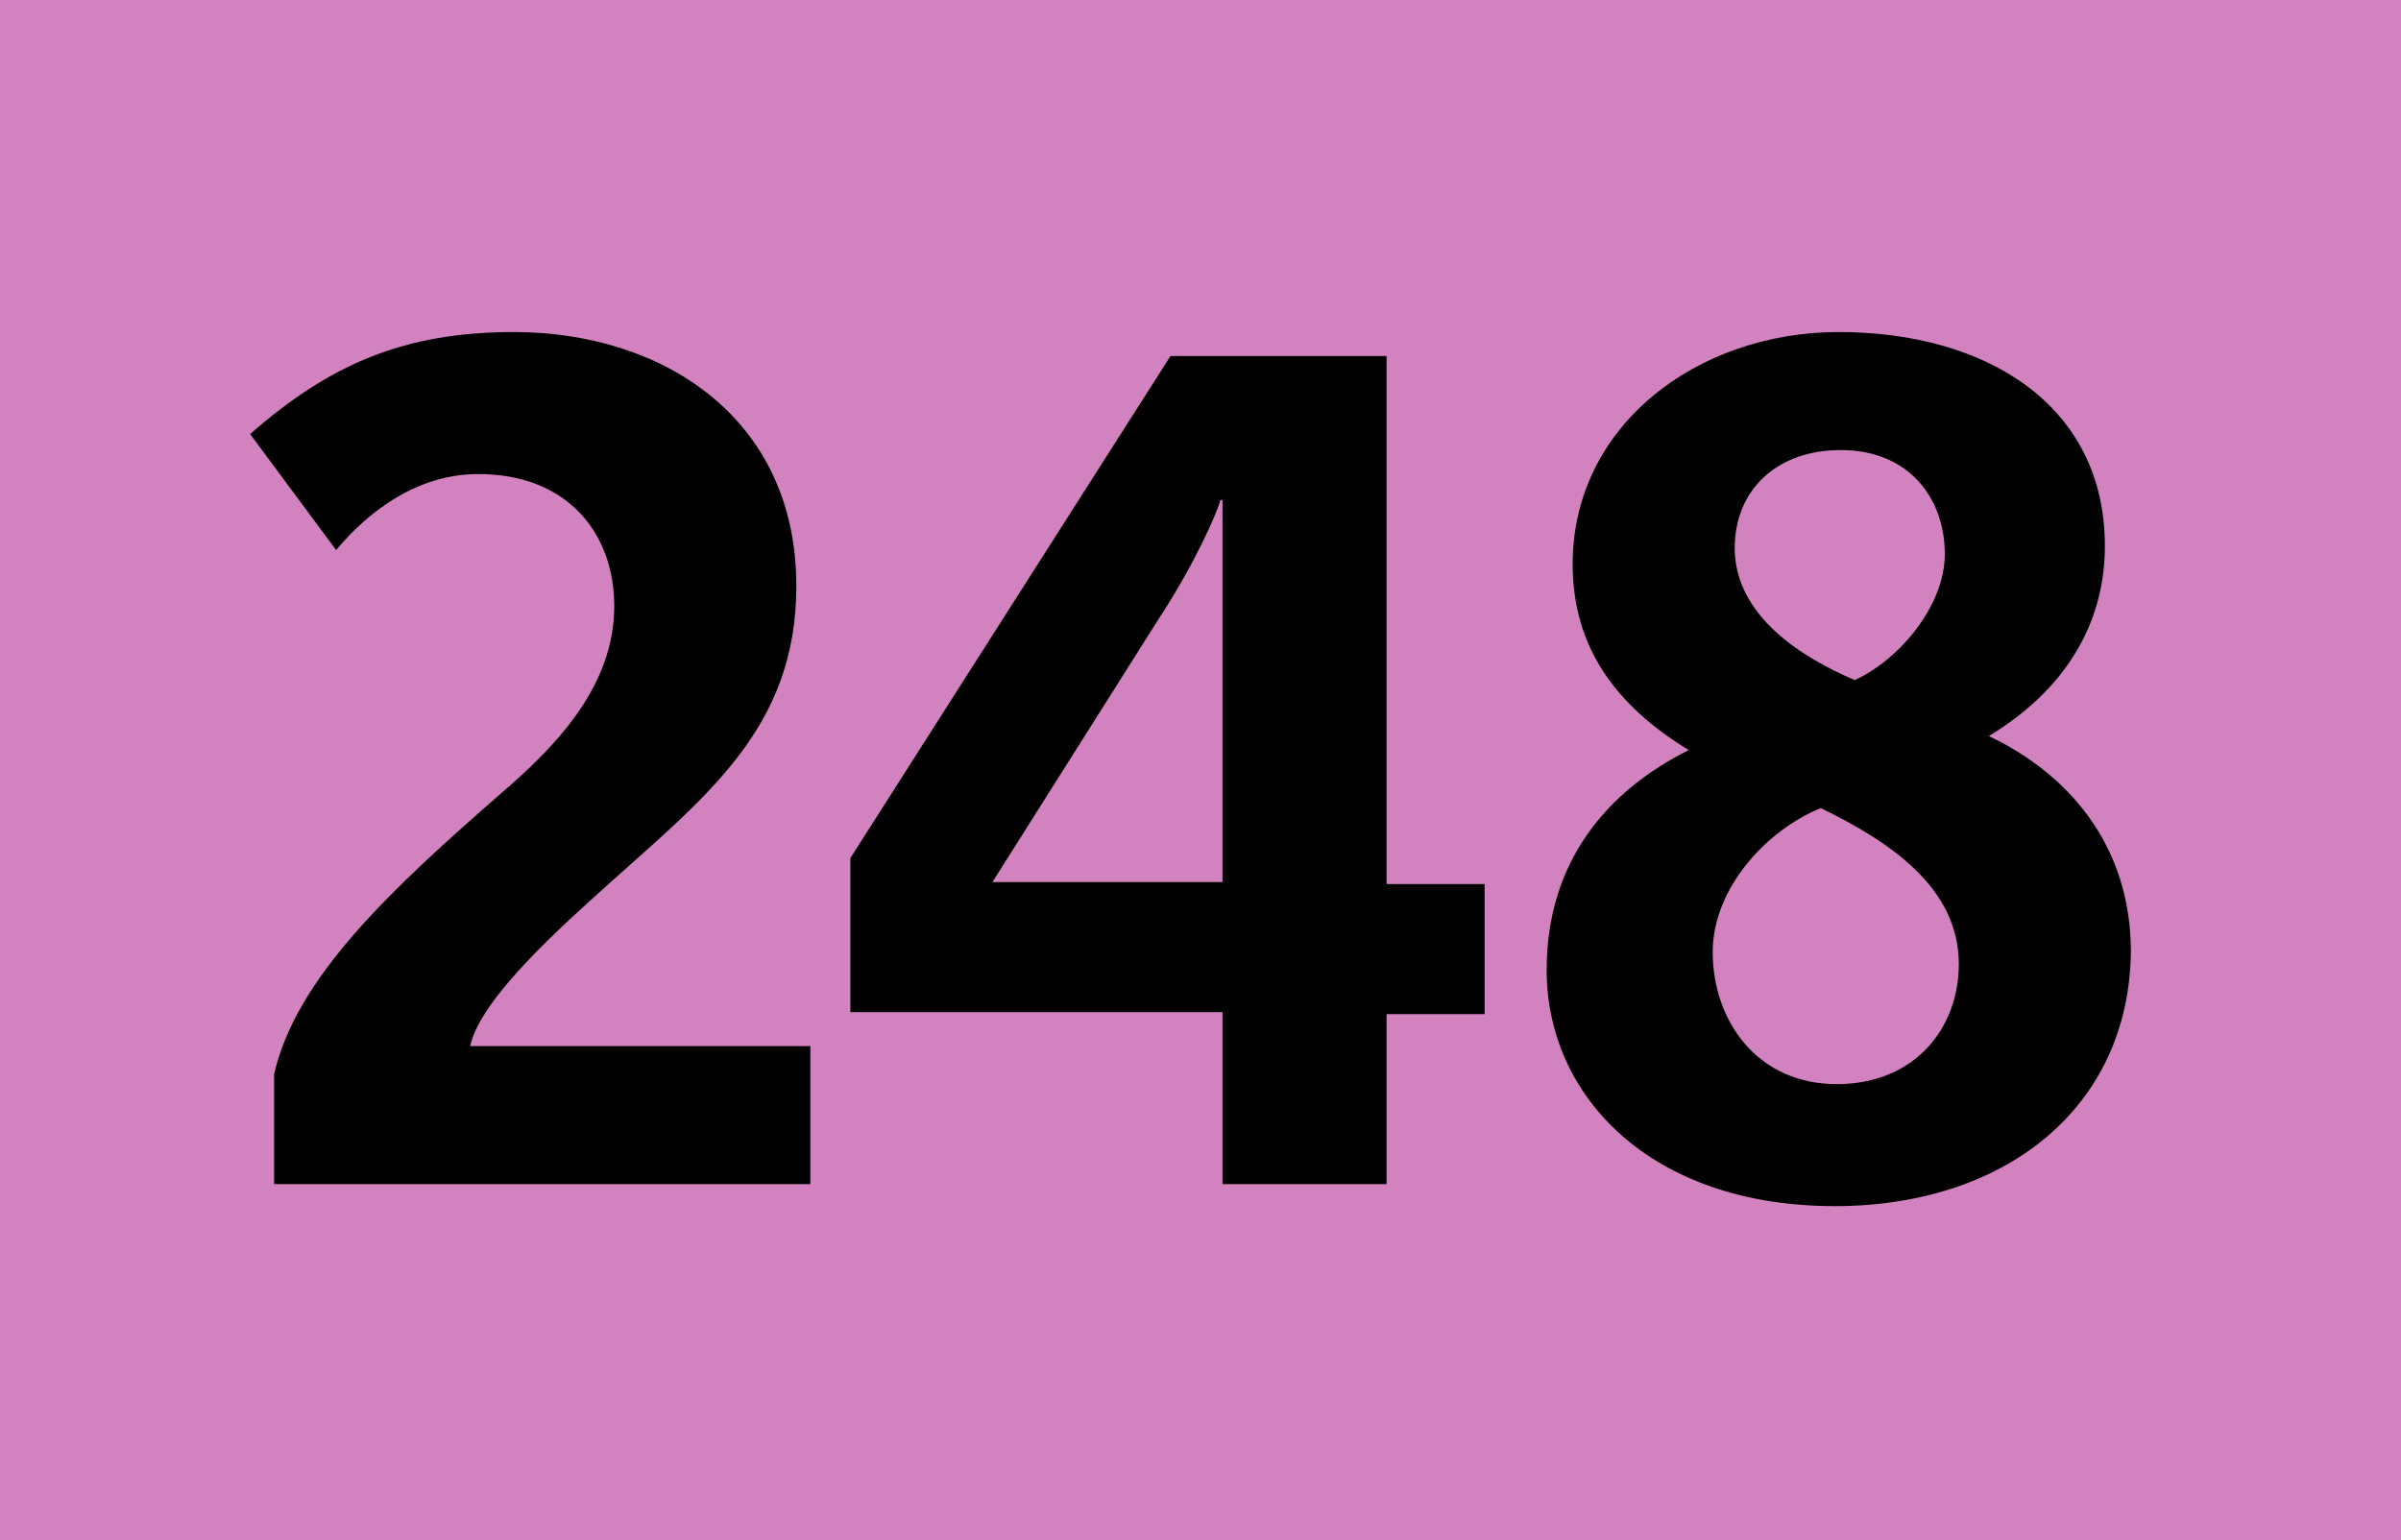 <?xml version="1.0" encoding="utf-8"?>
<!-- Generator: Adobe Illustrator 21.0.2, SVG Export Plug-In . SVG Version: 6.00 Build 0)  -->
<svg version="1.1" id="Calque_1" xmlns="http://www.w3.org/2000/svg" xmlns:xlink="http://www.w3.org/1999/xlink" x="0px" y="0px"
	 viewBox="0 0 120 77" style="enable-background:new 0 0 120 77;" xml:space="preserve">
<style type="text/css">
	.st0{fill-rule:evenodd;clip-rule:evenodd;fill:#D282BE;}
</style>
<rect class="st0" width="120" height="77"/>
<g>
	<path d="M13.7,59.2v-5.5c1.1-4.8,5.8-9.2,11.3-14c2.8-2.4,5.7-5.4,5.7-9.4c0-3.6-2.3-6.6-6.8-6.6c-3.6,0-6.1,2.6-7.1,3.8l-4.3-5.8
		c4-3.5,7.7-5.1,13.2-5.1c7.3,0,14.1,4.2,14.1,12.7c0,7.1-4.5,10.5-9.5,15c-2.1,1.9-6.3,5.6-6.8,8h17v6.9H13.7z"/>
	<path d="M69.3,50.6v8.6h-8.2v-8.6H42.5v-7.7l16-25.1h10.8v26.4h4.9v6.5H69.3z M61.1,25H61c-0.2,0.7-1.3,3.2-3,5.8l-8.4,13.3h11.5
		V25z"/>
	<path d="M91.7,60.3c-9.2,0-14.4-5.5-14.4-11.8c0-5.5,3.1-9,7.1-11c-3.6-2.2-5.8-5.1-5.8-9.3c0-6.9,6.2-11.6,13.3-11.6
		c7.3,0,13.3,3.6,13.3,10.7c0,3.9-2,7.2-5.8,9.5c3.8,1.8,7.1,5.3,7.1,10.8C106.4,55.4,100.2,60.3,91.7,60.3z M91,40.4
		c-2.7,1.1-5.4,4-5.4,7.2c0,3.4,2.2,6.6,6.2,6.6c3.9,0,6.1-2.8,6.1-6C97.9,44.4,94.5,42.1,91,40.4z M92,22.5c-3.2,0-5.3,2-5.3,4.9
		c0,3.4,3.4,5.5,6,6.6c2.2-1,4.5-3.7,4.5-6.3C97.2,24.9,95.4,22.5,92,22.5z"/>
</g>
</svg>
